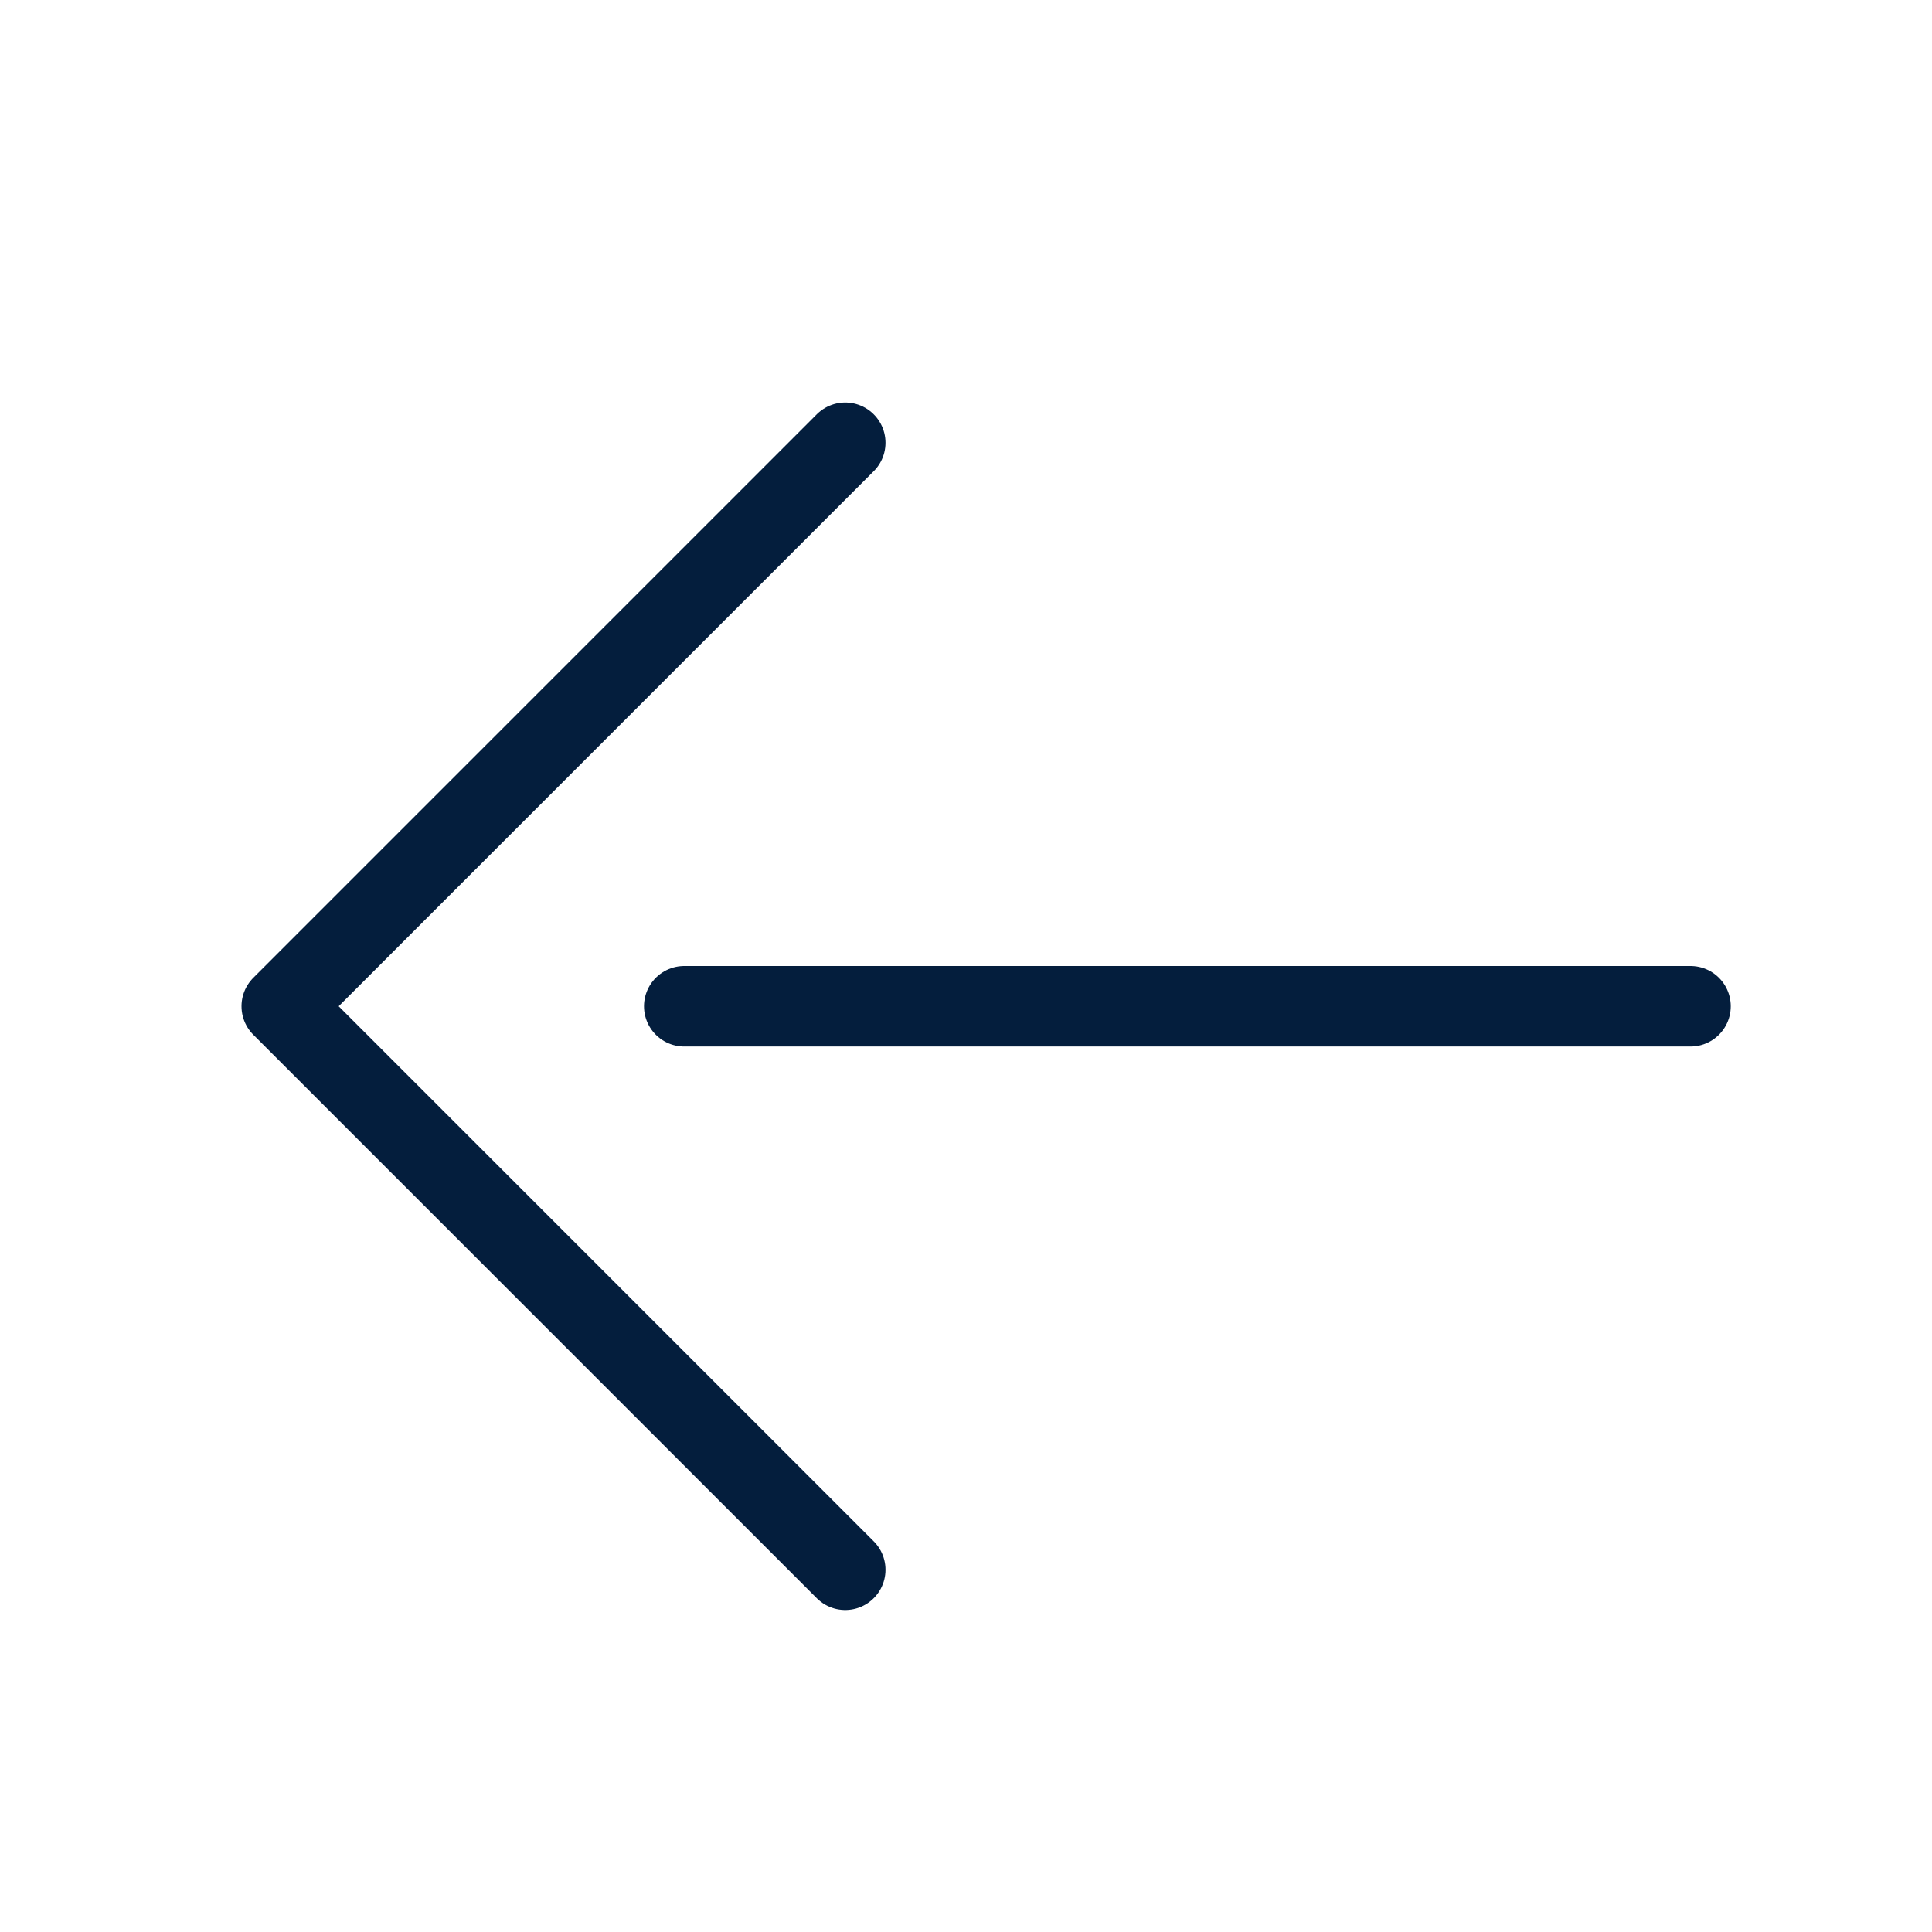 <svg width="24" height="24" viewBox="0 0 24 24" fill="none" xmlns="http://www.w3.org/2000/svg">
<path d="M10.5 19.5L3.5 12.5L10.5 5.5" stroke="#041E3D" stroke-linecap="round" stroke-linejoin="round"/>
<path d="M8.5 12.5H21" stroke="#041E3D" stroke-linecap="round"/>
</svg>
